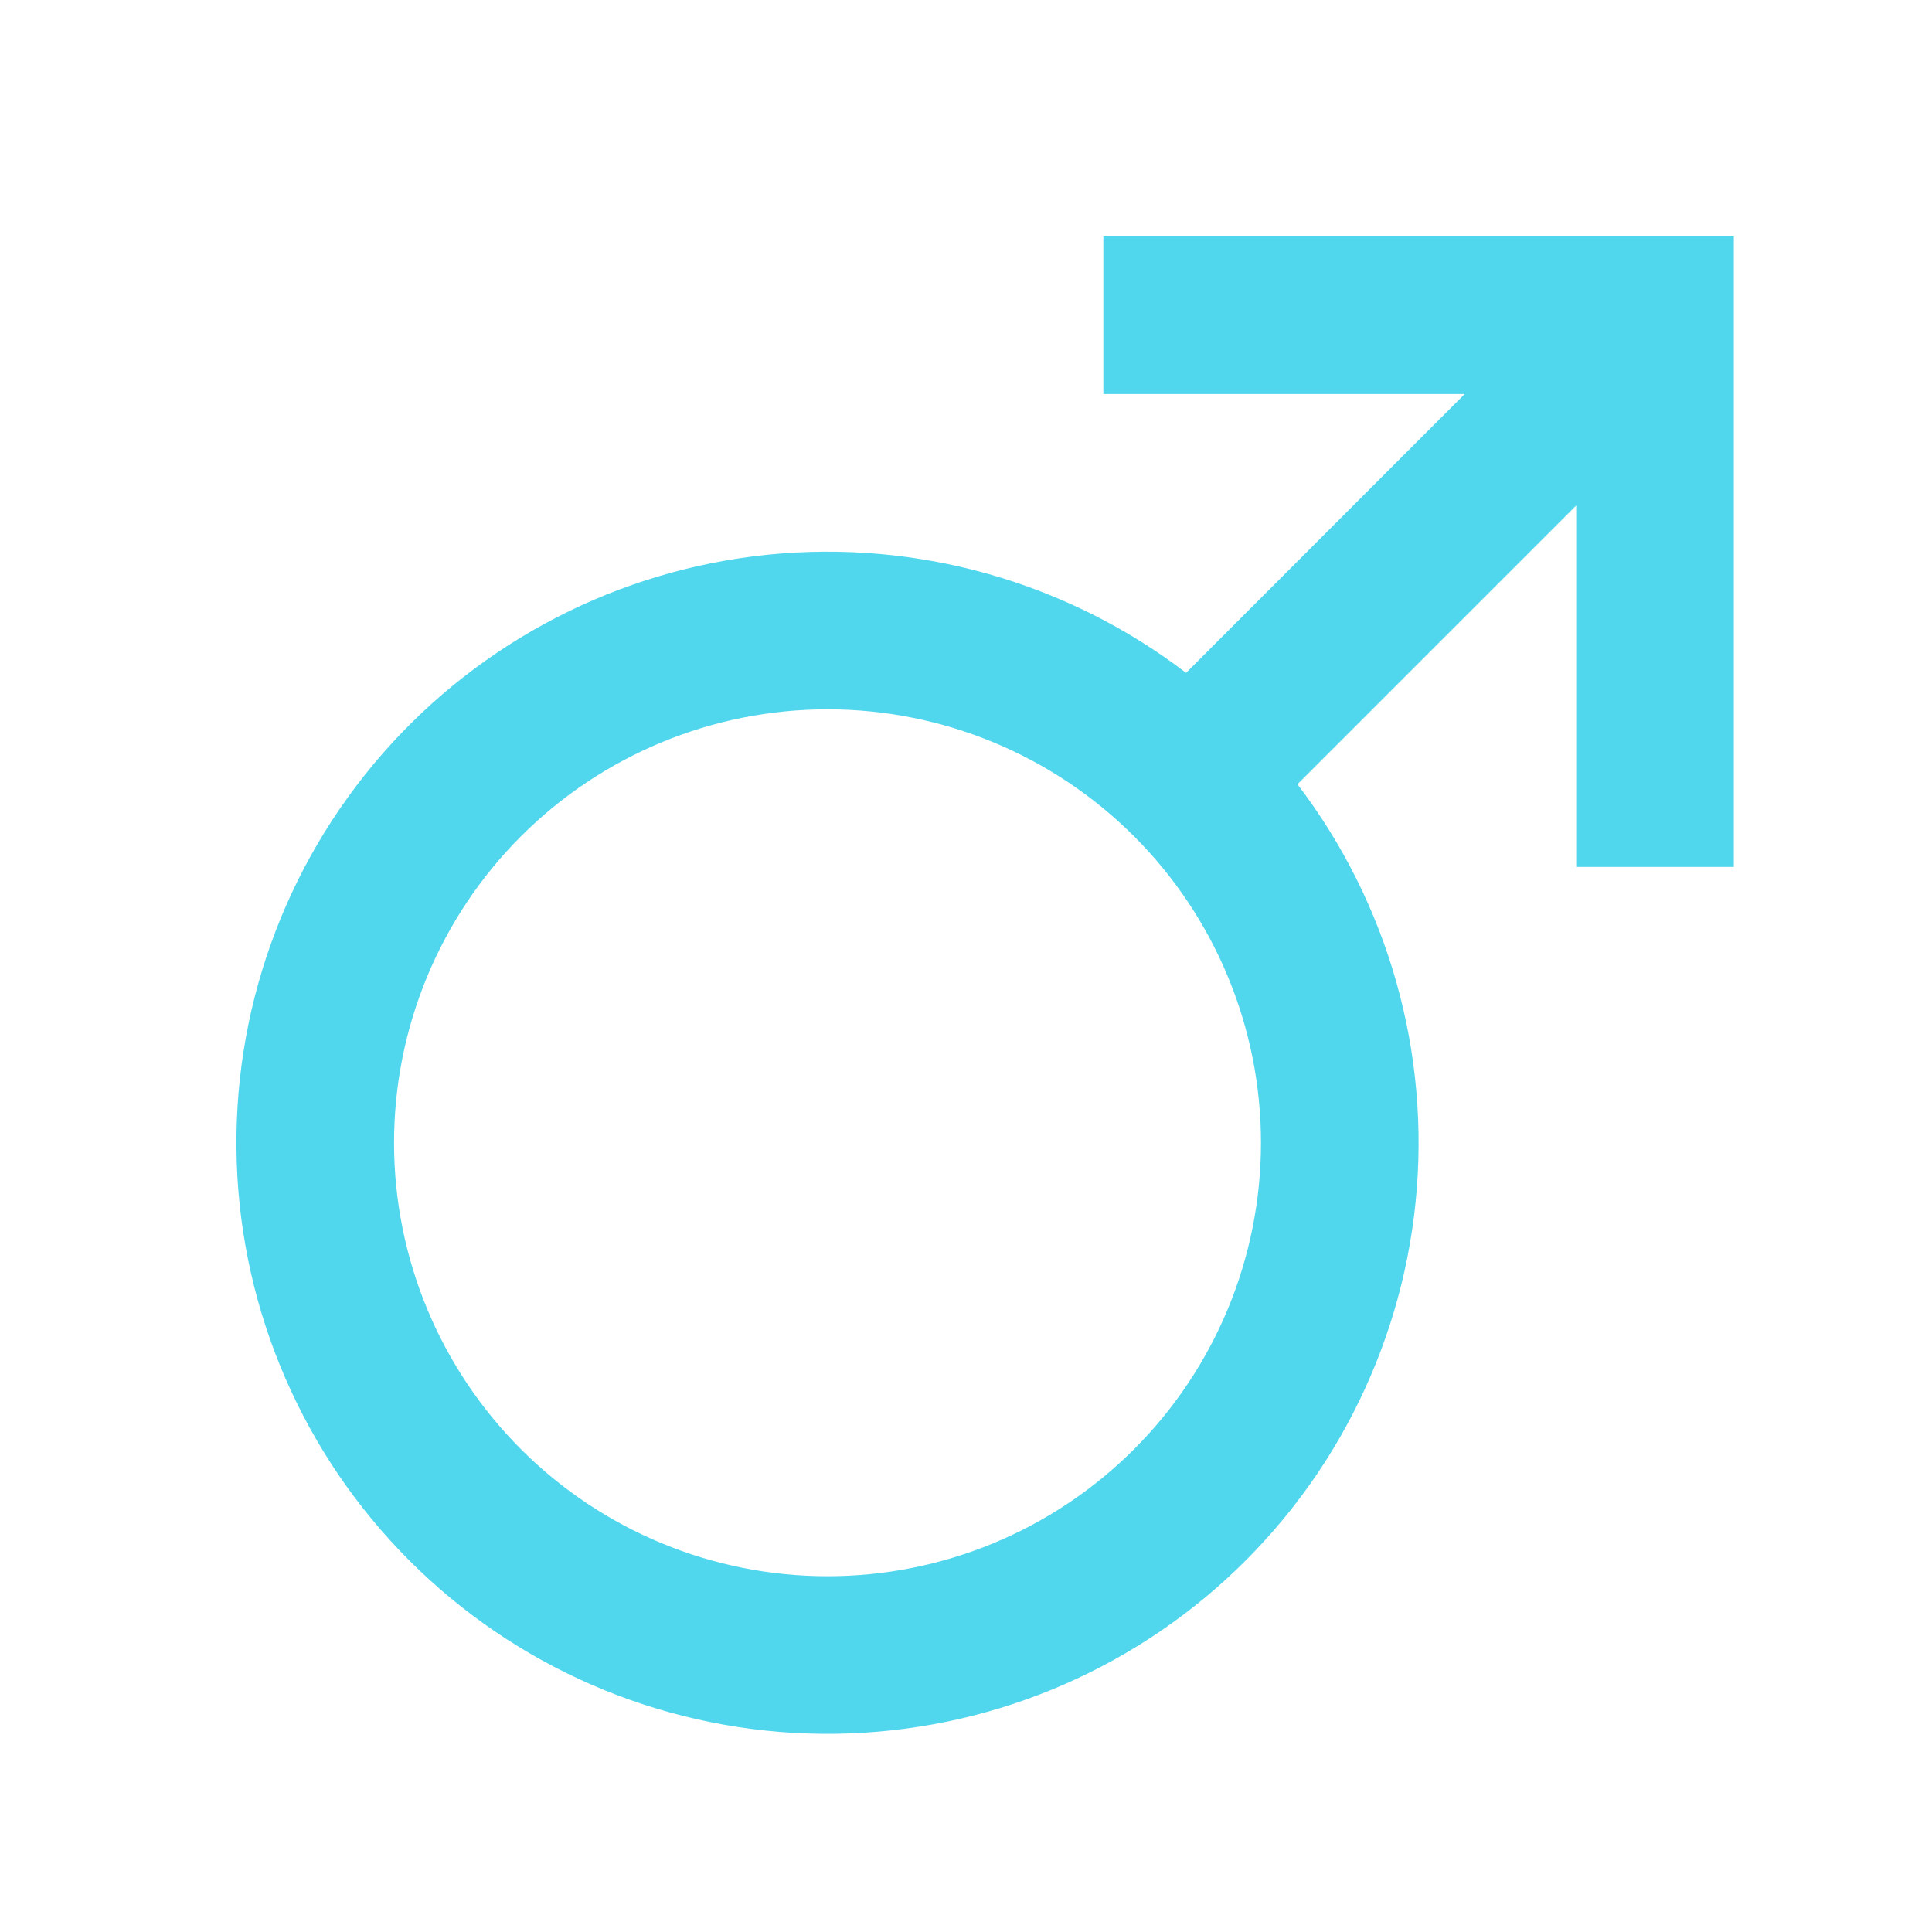 <svg xmlns="http://www.w3.org/2000/svg" xmlns:xlink="http://www.w3.org/1999/xlink" width="500" zoomAndPan="magnify" viewBox="0 0 375 375" height="500" preserveAspectRatio="xMidYMid meet" version="1.0"><path fill="#51d7ed" d="M 230.223 130.59 L 284.297 76.484 L 214.16 76.484 L 214.16 45.891 L 336.535 45.891 L 336.535 168.27 L 305.941 168.27 L 305.941 98.117 L 251.836 152.223 C 269.488 175.359 277.688 204.34 274.773 233.293 C 271.859 262.25 258.051 289.016 236.145 308.172 C 214.238 327.328 185.871 337.445 156.785 336.473 C 127.699 335.5 100.07 323.512 79.496 302.934 C 58.918 282.355 46.926 254.727 45.953 225.645 C 44.98 196.559 55.098 168.191 74.254 146.285 C 93.414 124.375 120.18 110.57 149.133 107.656 C 178.09 104.742 207.07 112.941 230.207 130.59 Z M 160.621 305.945 C 182.934 305.945 204.332 297.078 220.109 281.301 C 235.891 265.523 244.754 244.121 244.754 221.809 C 244.754 199.496 235.891 178.094 220.109 162.316 C 204.332 146.539 182.934 137.676 160.621 137.676 C 138.305 137.676 116.906 146.539 101.129 162.316 C 85.348 178.094 76.484 199.496 76.484 221.809 C 76.484 244.121 85.348 265.523 101.129 281.301 C 116.906 297.078 138.305 305.945 160.621 305.945 Z M 160.621 305.945 " fill-opacity="1" fill-rule="nonzero"/></svg>